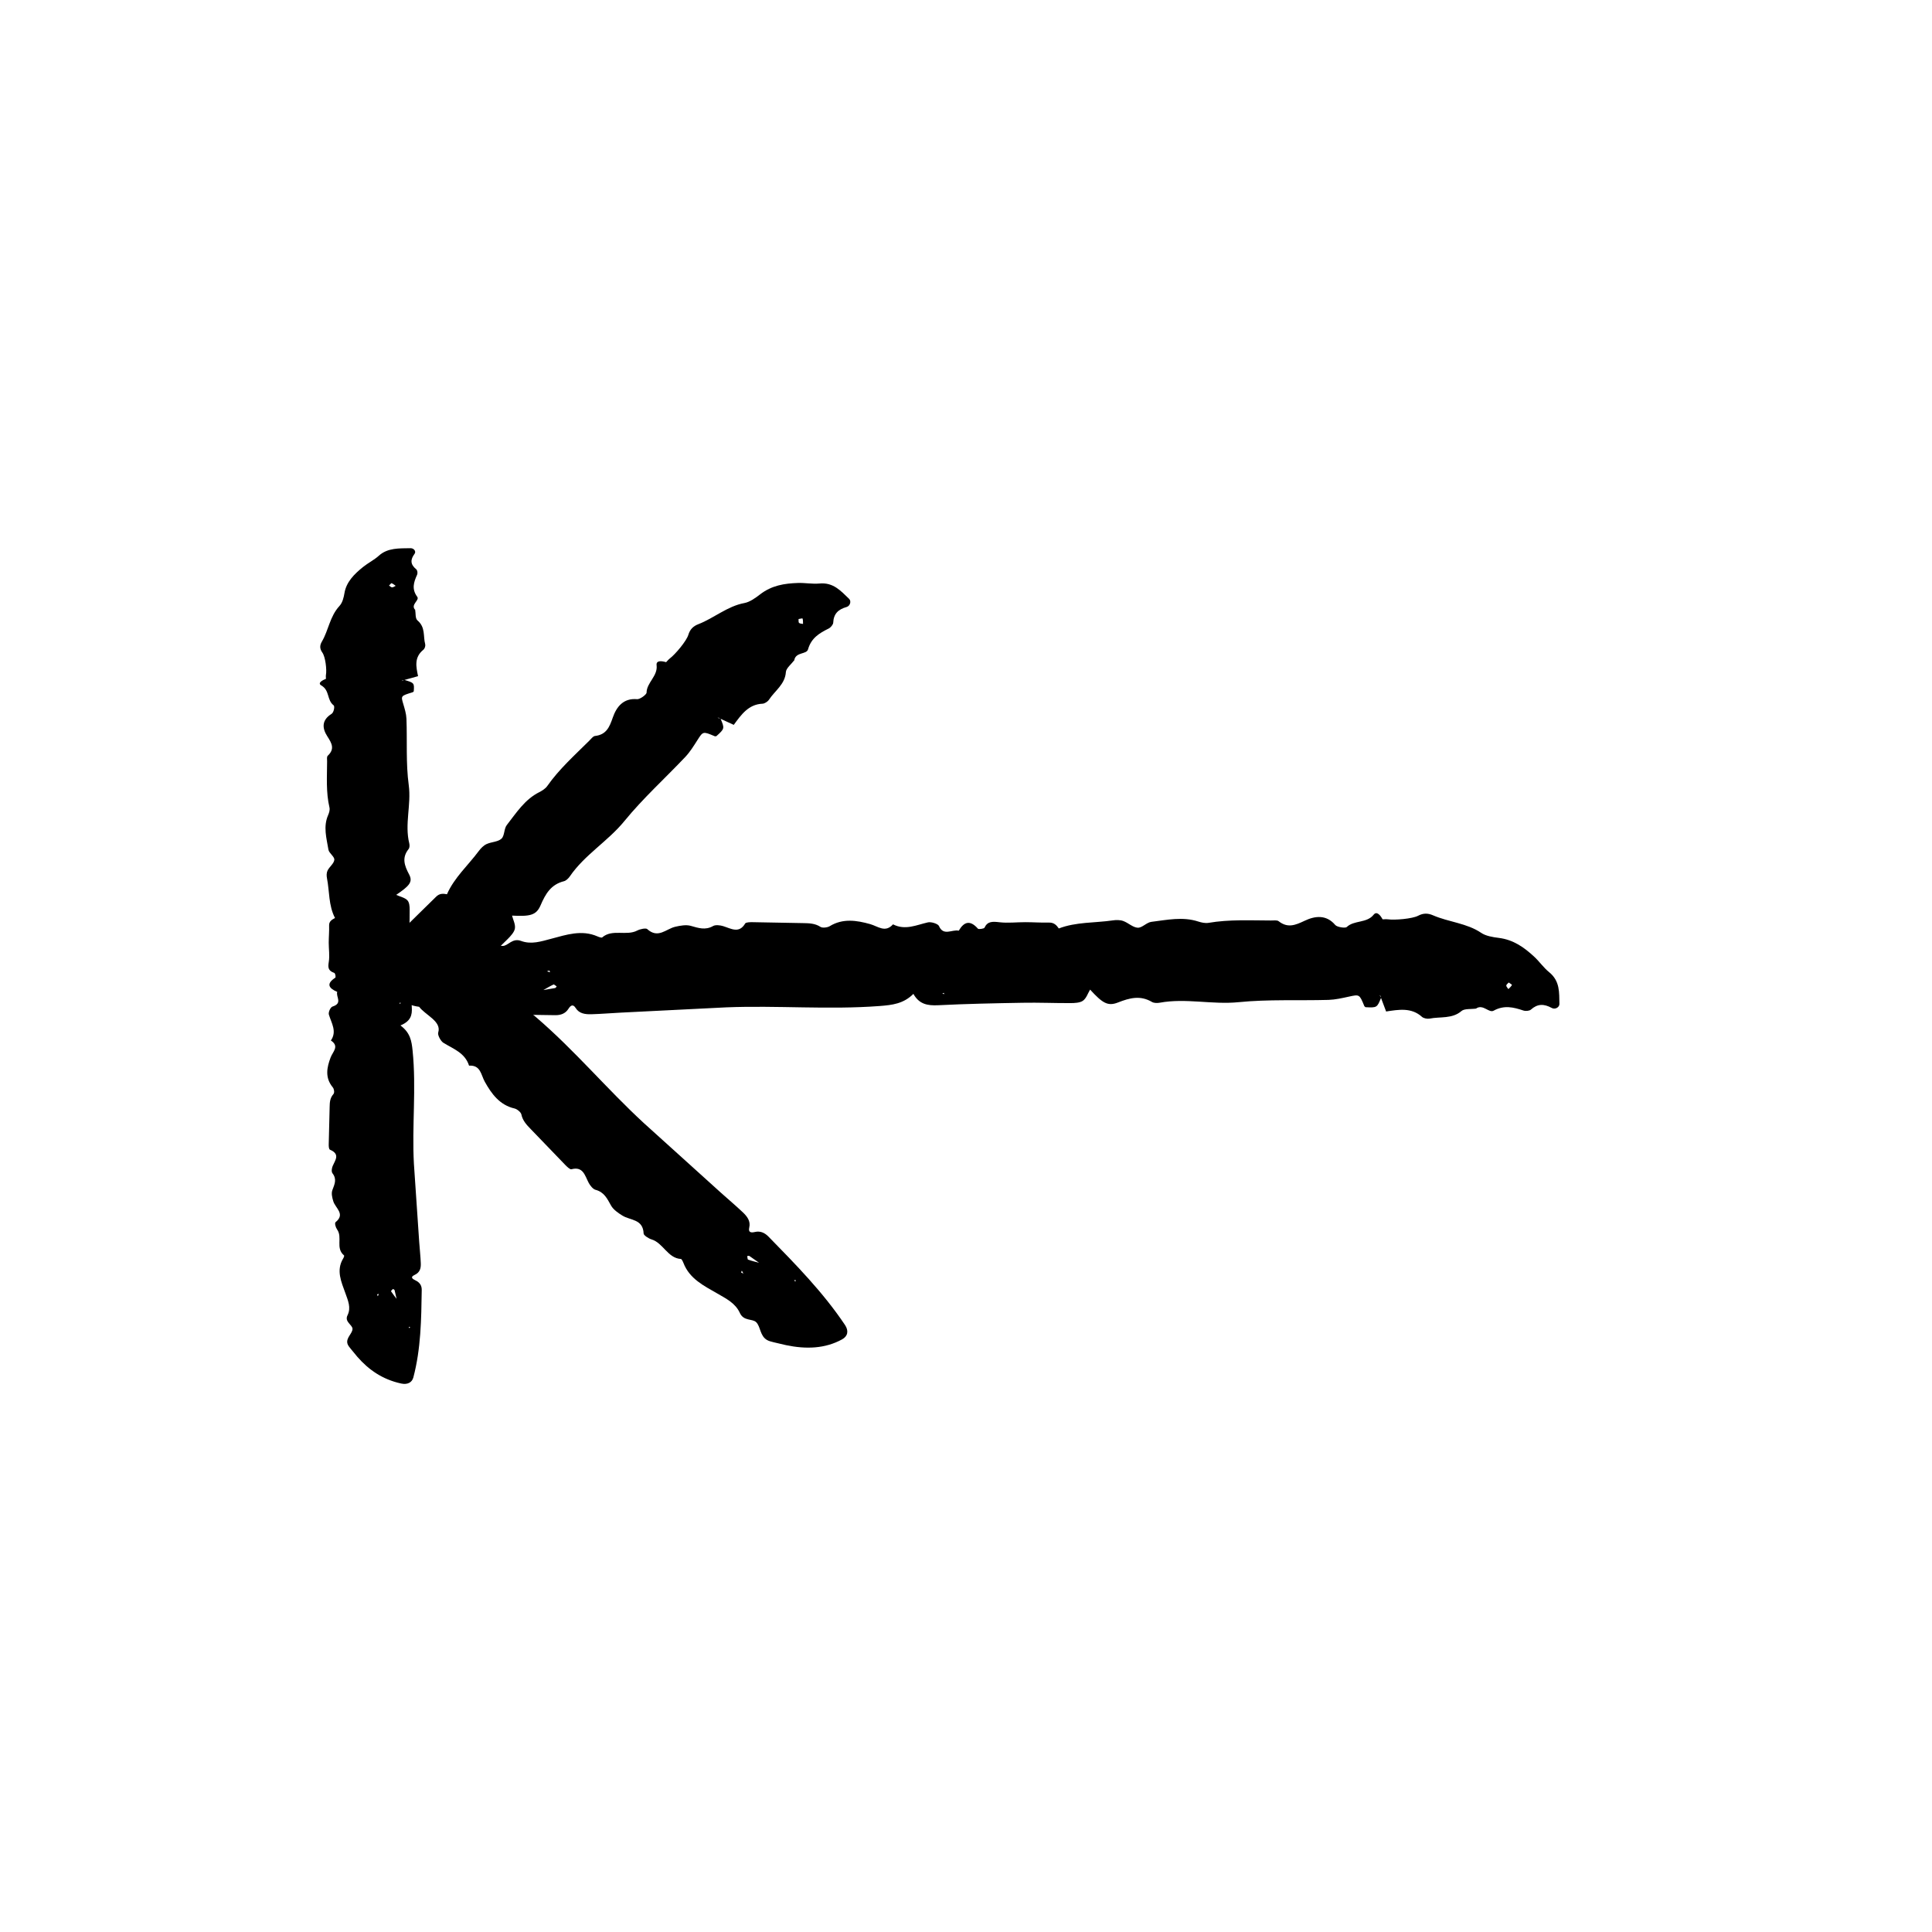 <?xml version="1.0" encoding="UTF-8"?>
<!-- The Best Svg Icon site in the world: iconSvg.co, Visit us! https://iconsvg.co -->
<svg fill="#000000" width="800px" height="800px" version="1.1" viewBox="144 144 512 512" xmlns="http://www.w3.org/2000/svg">
 <g>
  <path d="m424.62 390.09c-0.621-0.887-1.254-1.637-2.684-1.598-2.062 0.051-4.133-0.102-6.195-0.105-2.293-0.004-4.621 0.281-6.867 0.02-1.855-0.223-3.176-0.281-3.977 1.449-0.121 0.266-1.547 0.465-1.727 0.262-2.102-2.394-3.699-1.848-5.09 0.523-1.715-0.406-4.07 1.523-5.238-1.23-0.25-0.59-2.074-1.176-2.938-0.973-3.074 0.699-6.004 2.18-9.246 0.523-2.074 2.324-3.965 0.523-6.07-0.066-3.586-1.008-7.262-1.57-10.734 0.57-0.594 0.352-1.91 0.5-2.41 0.172-1.449-0.945-3.008-0.977-4.656-1.004l-13.32-0.246c-0.68-0.012-1.785 0.016-1.98 0.336-1.629 2.769-3.723 1.367-5.856 0.707-0.805-0.246-2.019-0.383-2.637-0.031-2.102 1.195-3.91 0.527-5.969-0.047-1.211-0.332-2.754-0.055-4.062 0.246-2.449 0.559-4.559 3.254-7.457 0.609-0.352-0.312-1.879 0-2.609 0.387-2.883 1.527-6.66-0.492-9.32 1.84-0.156 0.137-0.855-0.105-1.25-0.281-4.191-1.832-8.289-0.418-12.188 0.613-2.746 0.719-5.32 1.602-8.051 0.59-2.328-0.863-3.41 1.305-4.848 1.324-1.691 0.031-3.269-1.855-5.441-1.305-0.637 0.156-1.211 0.539-1.777 0.867-0.934 0.57-1.879 1.152-2.832 1.734-4.621 2.977-8.117 6.648-9.574 11.602-0.48 1.617 0.301 2.856 2.176 3.231 10.328 2.016 20.848 2.106 31.363 2.223 1.516 0.02 2.707-0.469 3.473-1.668 0.488-0.766 1.152-1.465 1.918-0.246 0.941 1.523 2.551 1.707 4.207 1.664 2.57-0.07 5.133-0.297 7.699-0.422 9.34-0.469 18.688-0.938 28.012-1.402 13.527-0.543 27.078 0.676 40.621-0.352 3.371-0.258 6.359-0.598 8.973-3.219 1.523 2.746 3.738 3.148 6.555 3.012 7.457-0.379 14.938-0.523 22.414-0.656 4.203-0.082 8.418 0.109 12.625 0.09 1.137-0.004 2.551-0.066 3.336-0.629 0.91-0.66 1.266-1.895 1.898-2.949 3.254 3.543 4.664 4.481 7.367 3.422 3.152-1.238 5.945-1.969 9.043-0.141 0.508 0.301 1.395 0.312 2.047 0.191 6.941-1.273 13.875 0.562 20.898-0.141 7.863-0.789 15.879-0.379 23.824-0.605 1.812-0.055 3.629-0.48 5.402-0.863 2.805-0.609 2.797-0.66 4.106 2.535l0.293 0.262c3.039 0.156 3.074 0.133 4.144-2.516l-0.422-0.707c0.102 0.098 0.227 0.172 0.281 0.277 0.07 0.137 0.07 0.301 0.102 0.457l1.379 3.668-0.047-0.035c3.367-0.504 6.731-1.125 9.539 1.422 0.418 0.371 1.375 0.578 1.98 0.465 2.836-0.574 6.019 0.125 8.496-2.023 0.766-0.664 2.555-0.449 3.879-0.641l0.145-0.121c1.797-1.008 3.254 1.355 4.492 0.676 2.781-1.527 5.238-0.922 7.898-0.035 0.555 0.188 1.586 0.102 1.961-0.238 1.77-1.582 3.461-1.582 5.547-0.441 0.867 0.48 2.039-0.176 2.019-1.062-0.074-2.977 0.203-6.047-2.715-8.418-1.516-1.234-2.602-2.863-4.035-4.176-2.586-2.371-5.387-4.434-9.355-4.922-1.586-0.195-3.402-0.504-4.606-1.32-3.809-2.59-8.652-2.863-12.781-4.66-1.352-0.59-2.57-0.609-3.934 0.109-1.523 0.812-6.16 1.211-8.051 0.953-0.449-0.059-0.926 0.004-1.395 0.004l-0.039 1.254 0.059-0.047 0.012-1.184c-0.504-0.934-1.512-2.363-2.398-1.238-1.805 2.281-5.188 1.402-7.117 3.254-0.379 0.363-2.562 0.031-3.043-0.535-2.363-2.797-5.352-2.438-8.113-1.125-2.465 1.168-4.492 2.016-6.906 0.109-0.402-0.316-1.328-0.172-2.004-0.18-5.535-0.012-11.074-0.316-16.57 0.625-0.84 0.145-1.855-0.074-2.695-0.344-4.156-1.359-8.312-0.43-12.426 0.074-1.273 0.145-2.469 1.621-3.629 1.559-1.316-0.07-2.504-1.301-3.863-1.785-0.816-0.297-1.875-0.289-2.777-0.152-4.769 0.691-9.738 0.383-14.293 2.141zm-133.93 14.812c0.133-0.066 0.551 0.328 0.84 0.516-0.137 0.145-0.246 0.387-0.414 0.422-1.09 0.188-2.168 0.371-3.246 0.555l-0.188 0.535 0.223-0.504c0.93-0.523 1.824-1.07 2.785-1.523zm253.99 0.125c-0.211 0.406-0.605 0.734-0.938 1.098-0.203-0.312-0.559-0.625-0.559-0.941 0.004-0.273 0.414-0.539 0.641-0.812 0.305 0.227 0.906 0.57 0.855 0.656zm-255.09-3.832 0.188 0.469c-0.25-0.074-0.504-0.152-0.848-0.258 0.297-0.09 0.477-0.152 0.66-0.211zm104.14 6.133 0.406-0.211 0.086 0.336zm-115.73 2.293-0.227 0.383-0.273-0.344z"/>
  <path d="m262.49 380.99c-1.055-0.195-2.031-0.289-3.004 0.734l-7.766 7.621c-2.949 2.941-5.543 5.934-8.727 8.75-0.777 0.695-1.484 1.336-2.051 1.906 1.414 1.395 2.938 2.453 5.199 2.984 0.5 0.121 2.414 1.77 2.387 2.019-0.328 3.047 2.715 5.332 6.551 5.805 1.652 2.231 5.981 3.828 5.059 6.801-0.238 0.59 0.613 2.273 1.355 2.734 2.637 1.641 5.727 2.637 6.812 6.066 3.09-0.195 3.133 2.398 4.18 4.281 1.789 3.211 3.949 6.168 7.883 7.074 0.664 0.156 1.676 0.977 1.797 1.559 0.344 1.672 1.402 2.785 2.535 3.949l9.109 9.457c0.465 0.48 1.254 1.234 1.617 1.137 3.094-0.828 3.559 1.633 4.574 3.582 0.387 0.734 1.133 1.676 1.812 1.859 2.309 0.613 3.098 2.344 4.125 4.18 0.605 1.082 1.879 1.965 3.004 2.656 2.102 1.309 5.477 0.875 5.629 4.762 0.02 0.473 1.309 1.316 2.09 1.547 3.09 0.934 4.293 4.988 7.793 5.188 0.207 0.012 0.523 0.676 0.672 1.066 1.621 4.219 5.477 6.066 8.922 8.055 2.422 1.406 4.836 2.574 6.027 5.184 1.012 2.231 3.293 1.457 4.312 2.445 1.199 1.152 0.969 3.594 2.867 4.715 0.559 0.328 1.23 0.457 1.855 0.625 1.047 0.246 2.121 0.5 3.195 0.746 5.324 1.117 10.359 0.945 14.871-1.535 1.477-0.812 1.809-2.231 0.766-3.797-5.769-8.621-13.027-16.012-20.273-23.418-1.043-1.066-2.211-1.559-3.598-1.238-0.883 0.203-1.84 0.238-1.512-1.16 0.418-1.738-0.57-2.988-1.758-4.106-1.84-1.742-3.777-3.367-5.664-5.062-6.832-6.176-13.68-12.359-20.5-18.523-9.809-9.039-18.383-19.34-28.551-28.047-2.527-2.168-4.852-4-8.531-3.977 0.887-3.004-0.379-4.832-2.434-6.691-0.594-0.555-0.488-0.402-0.684-0.559l-0.406-0.293-0.832-0.641-1.711-1.43 1.406-1.613c0.406-0.457 0.883-0.898 1.352-1.316l4.332-4.246c0.789-0.797 1.734-1.82 1.879-2.766 0.172-1.102-0.457-2.223-0.754-3.41 4.777 0.242 6.418-0.086 7.551-2.715 1.324-3.074 2.75-5.531 6.203-6.402 0.562-0.141 1.195-0.75 1.562-1.289 3.934-5.742 10.066-9.27 14.461-14.656 4.918-6.035 10.793-11.336 16.164-17.023 1.223-1.305 2.191-2.867 3.152-4.375 1.523-2.387 1.48-2.414 4.648-1.066l0.387-0.02c2.227-2 2.231-2.047 1.113-4.672l-0.789-0.195c0.133-0.004 0.277-0.047 0.387-0.004 0.145 0.051 0.262 0.168 0.398 0.25l3.551 1.633-0.055 0.012c1.988-2.699 3.894-5.481 7.648-5.637 0.555-0.023 1.371-0.551 1.703-1.055 1.57-2.383 4.281-4.098 4.481-7.344 0.066-1.004 1.465-2.102 2.254-3.152l0.012-0.188c0.539-1.969 3.223-1.316 3.602-2.656 0.855-3.019 2.996-4.301 5.477-5.527 0.523-0.258 1.176-1.039 1.199-1.531 0.105-2.352 1.289-3.535 3.551-4.176 0.945-0.273 1.293-1.551 0.656-2.16-2.156-2.051-4.137-4.414-7.844-4.062-1.934 0.18-3.836-0.215-5.769-0.141-3.477 0.121-6.887 0.621-9.996 3.039-1.25 0.969-2.727 2.016-4.137 2.277-4.488 0.82-8.051 3.996-12.195 5.602-1.359 0.523-2.223 1.367-2.66 2.828-0.488 1.633-3.438 5.148-4.934 6.281-0.352 0.277-0.641 0.648-0.969 0.977l0.863 0.918 0.012-0.074-0.832-0.848c-1.008-0.312-2.727-0.613-2.551 0.789 0.359 2.871-2.625 4.606-2.656 7.262-0.004 0.523-1.762 1.809-2.504 1.742-3.621-0.328-5.453 2-6.445 4.856-0.887 2.551-1.703 4.555-4.731 4.898-0.504 0.051-1.047 0.797-1.527 1.27-3.863 3.844-7.945 7.481-11.105 11.98-0.48 0.695-1.344 1.238-2.121 1.637-3.859 1.934-6.09 5.488-8.605 8.707-0.781 0.996-0.57 2.867-1.426 3.633-0.969 0.867-2.664 0.828-3.953 1.426-0.777 0.359-1.508 1.102-2.039 1.82-2.836 3.812-6.508 7.055-8.445 11.473l0.039-0.008zm79.75 96.824c-0.141-0.051-0.152-0.621-0.223-0.945 0.203-0.016 0.441-0.105 0.586-0.016 0.898 0.625 1.777 1.246 2.656 1.863l0.504-0.25-0.516 0.203c-1.008-0.266-2.019-0.508-3.008-0.855zm14.449-169.9c0.141 0.441 0.102 0.945 0.125 1.43-0.363-0.082-0.832-0.051-1.055-0.277-0.191-0.191-0.102-0.672-0.133-1.02 0.379-0.055 1.035-0.227 1.062-0.133zm-16.297 173.29 0.203-0.465c0.121 0.23 0.242 0.465 0.414 0.777-0.285-0.141-0.453-0.227-0.617-0.312zm-68.012-76.684-0.293 0.004 0.227-0.25zm82.047 78.793 0.43-0.109-0.055 0.434z"/>
  <path d="m232.82 387.26c-0.887 0.457-1.637 0.934-1.602 1.984 0.051 1.527-0.098 3.055-0.102 4.578 0 1.691 0.281 3.414 0.016 5.074-0.215 1.367-0.277 2.348 1.457 2.938 0.262 0.09 0.457 1.145 0.258 1.273-2.387 1.559-1.848 2.734 0.523 3.758-0.414 1.27 1.523 3.008-1.234 3.875-0.586 0.188-1.176 1.535-0.973 2.172 0.699 2.273 2.18 4.438 0.523 6.832 2.324 1.535 0.523 2.926-0.066 4.484-1.004 2.648-1.566 5.367 0.57 7.934 0.359 0.438 0.5 1.41 0.172 1.777-0.941 1.074-0.977 2.223-1.004 3.445l-0.242 9.84c-0.012 0.504 0.012 1.32 0.336 1.461 2.769 1.203 1.367 2.754 0.707 4.328-0.242 0.594-0.387 1.492-0.031 1.949 1.195 1.551 0.535 2.883-0.039 4.41-0.336 0.891-0.059 2.031 0.242 2.996 0.559 1.809 3.254 3.371 0.609 5.512-0.316 0.266 0 1.391 0.387 1.93 1.527 2.133-0.492 4.922 1.84 6.887 0.137 0.109-0.105 0.637-0.281 0.922-1.832 3.094-0.418 6.121 0.613 9.004 0.719 2.031 1.602 3.93 0.594 5.949-0.867 1.719 1.305 2.519 1.324 3.582 0.023 1.25-1.855 2.414-1.309 4.019 0.16 0.473 0.543 0.898 0.871 1.316 0.562 0.68 1.145 1.379 1.727 2.09 2.977 3.414 6.648 5.996 11.602 7.07 1.621 0.352 2.856-0.223 3.231-1.602 2.016-7.633 2.106-15.406 2.223-23.176 0.02-1.125-0.465-1.996-1.672-2.562-0.766-0.363-1.465-0.852-0.242-1.422 1.523-0.695 1.707-1.879 1.664-3.109-0.07-1.895-0.297-3.789-0.422-5.688-0.465-6.898-0.938-13.816-1.402-20.691-0.551-9.996 0.676-20.008-0.352-30.016-0.258-2.488-0.598-4.699-3.219-6.629 2.75-1.125 3.148-2.762 3.012-4.84-0.379-5.512-0.523-11.035-0.656-16.555-0.074-3.109 0.117-6.223 0.09-9.332-0.004-0.848-0.066-1.891-0.629-2.465-0.656-0.676-1.895-0.938-2.949-1.406 3.547-2.41 4.484-3.449 3.422-5.441-1.238-2.336-1.965-4.394-0.141-6.688 0.301-0.371 0.312-1.031 0.195-1.512-1.273-5.133 0.559-10.254-0.141-15.441-0.789-5.805-0.383-11.73-0.609-17.598-0.055-1.34-0.48-2.68-0.863-3.988-0.609-2.074-0.66-2.066 2.535-3.039l0.262-0.215c0.16-2.242 0.133-2.266-2.519-3.062l-0.699 0.312c0.09-0.07 0.172-0.168 0.273-0.207 0.137-0.051 0.301-0.051 0.457-0.074l3.668-1.02-0.035 0.035c-0.5-2.488-1.125-4.973 1.422-7.043 0.371-0.312 0.578-1.02 0.465-1.461-0.574-2.098 0.125-4.449-2.023-6.273-0.664-0.57-0.449-1.891-0.637-2.867l-0.125-0.105c-1.008-1.328 1.355-2.402 0.676-3.316-1.527-2.055-0.922-3.875-0.035-5.836 0.188-0.414 0.098-1.176-0.23-1.449-1.586-1.305-1.586-2.559-0.441-4.098 0.48-0.641-0.18-1.508-1.062-1.492-2.973 0.059-6.047-0.145-8.418 2.004-1.238 1.125-2.863 1.918-4.18 2.984-2.367 1.91-4.434 3.981-4.918 6.914-0.203 1.168-0.504 2.516-1.32 3.402-2.59 2.82-2.867 6.394-4.66 9.441-0.59 1.004-0.609 1.898 0.117 2.91 0.812 1.125 1.215 4.551 0.953 5.949-0.055 0.328 0.004 0.684 0.004 1.027l1.258 0.031-0.047-0.047-1.188-0.004c-0.934 0.367-2.363 1.117-1.238 1.773 2.281 1.336 1.402 3.836 3.254 5.262 0.363 0.281 0.031 1.895-0.535 2.246-2.797 1.75-2.438 3.949-1.125 5.992 1.176 1.82 2.016 3.32 0.109 5.106-0.316 0.301-0.176 0.984-0.18 1.484-0.016 4.09-0.324 8.184 0.625 12.242 0.145 0.625-0.074 1.371-0.344 1.996-1.359 3.074-0.43 6.141 0.07 9.18 0.152 0.945 1.621 1.82 1.562 2.68-0.07 0.973-1.301 1.848-1.789 2.852-0.297 0.598-0.289 1.379-0.156 2.051 0.691 3.523 0.383 7.195 2.141 10.559zm14.812 98.949c-0.066-0.105 0.332-0.406 0.508-0.621 0.152 0.102 0.387 0.18 0.422 0.301 0.191 0.816 0.371 1.602 0.559 2.398l0.527 0.137-0.504-0.168c-0.512-0.676-1.055-1.336-1.512-2.047zm0.125-187.66c0.406 0.156 0.742 0.449 1.098 0.695-0.312 0.145-0.625 0.414-0.941 0.414-0.273 0-0.539-0.309-0.816-0.473 0.23-0.227 0.578-0.672 0.66-0.637zm-3.836 188.48 0.469-0.137c-0.074 0.188-0.156 0.371-0.258 0.629-0.094-0.227-0.148-0.355-0.211-0.492zm6.137-76.941-0.211-0.301 0.336-0.066zm2.297 85.504 0.383 0.168-0.344 0.203z"/>
 </g>
</svg>
